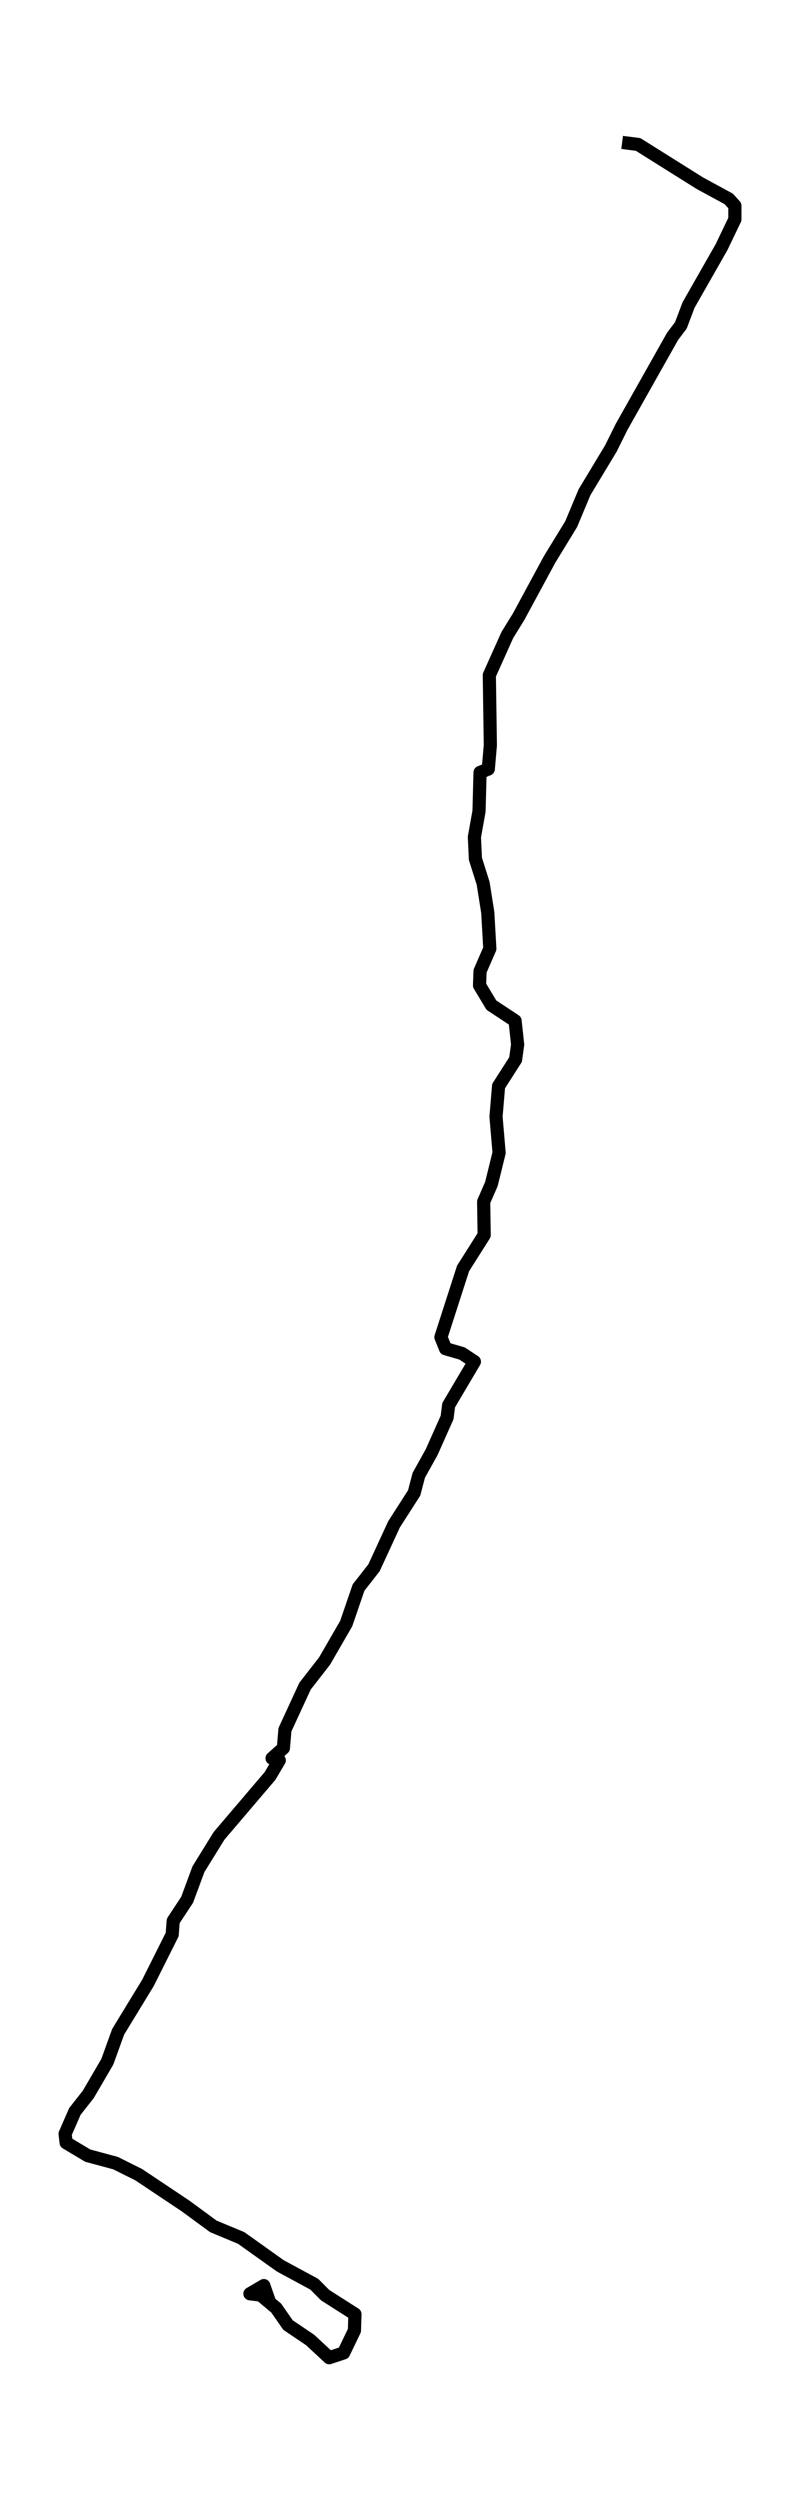 <?xml version="1.0" encoding="utf-8" standalone="no"?>
<!DOCTYPE svg PUBLIC "-//W3C//DTD SVG 1.1//EN"
  "http://www.w3.org/Graphics/SVG/1.1/DTD/svg11.dtd">
<svg xmlns:xlink="http://www.w3.org/1999/xlink" width="182.182pt" height="568.8pt" viewBox="0 0 182.182 568.8" xmlns="http://www.w3.org/2000/svg" version="1.1">
 <defs>
  <style type="text/css">*{stroke-linejoin: round; stroke-linecap: butt}</style>
 </defs>
 <g id="figure_1">
  <g id="patch_1">
   <path d="M 0 568.8 
L 182.182 568.8 
L 182.182 0 
L 0 0 
z
" style="fill: #ffffff"/>
  </g>
  <g id="axes_1">
   <g id="LineCollection_1">
    <path d="M 141.68 32.4 
L 145.314 32.864 
L 159.383 41.687 
L 165.948 45.248 
L 167.355 46.796 
L 167.355 49.891 
L 164.307 56.238 
L 156.804 69.395 
L 155.045 74.039 
L 153.169 76.515 
L 141.562 97.103 
L 139.1 102.056 
L 133.121 111.963 
L 130.073 119.238 
L 125.149 127.287 
L 118.114 140.289 
L 115.535 144.469 
L 111.432 153.601 
L 111.666 169.545 
L 111.197 174.963 
L 109.322 175.737 
L 109.087 184.56 
L 108.032 190.442 
L 108.266 195.395 
L 110.025 200.968 
L 111.08 207.624 
L 111.549 215.828 
L 109.322 220.936 
L 109.204 224.186 
L 111.901 228.675 
L 117.294 232.235 
L 117.88 237.653 
L 117.411 241.058 
L 113.542 247.095 
L 112.956 254.061 
L 113.659 262.265 
L 111.901 269.385 
L 110.142 273.41 
L 110.259 280.995 
L 105.453 288.579 
L 100.411 304.213 
L 101.466 306.845 
L 105.218 307.928 
L 108.032 309.786 
L 102.17 319.692 
L 101.818 322.479 
L 98.301 330.373 
L 95.37 335.636 
L 94.315 339.66 
L 89.743 346.781 
L 85.17 356.687 
L 81.653 361.176 
L 78.839 369.38 
L 73.915 377.894 
L 69.46 383.621 
L 64.888 393.528 
L 64.536 397.707 
L 61.957 400.029 
L 63.598 400.493 
L 61.488 404.054 
L 49.881 417.675 
L 45.191 425.26 
L 42.612 432.226 
L 39.447 437.024 
L 39.212 440.12 
L 33.702 451.11 
L 26.902 462.255 
L 24.44 469.066 
L 20.102 476.496 
L 17.054 480.366 
L 14.826 485.474 
L 15.061 487.486 
L 19.985 490.427 
L 26.316 492.13 
L 31.592 494.761 
L 42.26 501.882 
L 48.591 506.525 
L 54.922 509.157 
L 63.833 515.503 
L 71.57 519.683 
L 74.032 522.159 
L 80.832 526.493 
L 80.715 530.208 
L 78.253 535.316 
L 74.97 536.4 
L 70.632 532.375 
L 65.591 528.97 
L 62.895 525.1 
L 59.377 522.159 
L 56.915 521.85 
L 60.081 519.992 
L 61.371 523.707 
" clip-path="url(#p3d0e4178f2)" style="fill: none; stroke: #000000; stroke-width: 3"/>
   </g>
  </g>
 </g>
 <defs>
  <clipPath id="p3d0e4178f2">
   <rect x="7.2" y="7.2" width="167.782" height="554.4"/>
  </clipPath>
 </defs>
</svg>
